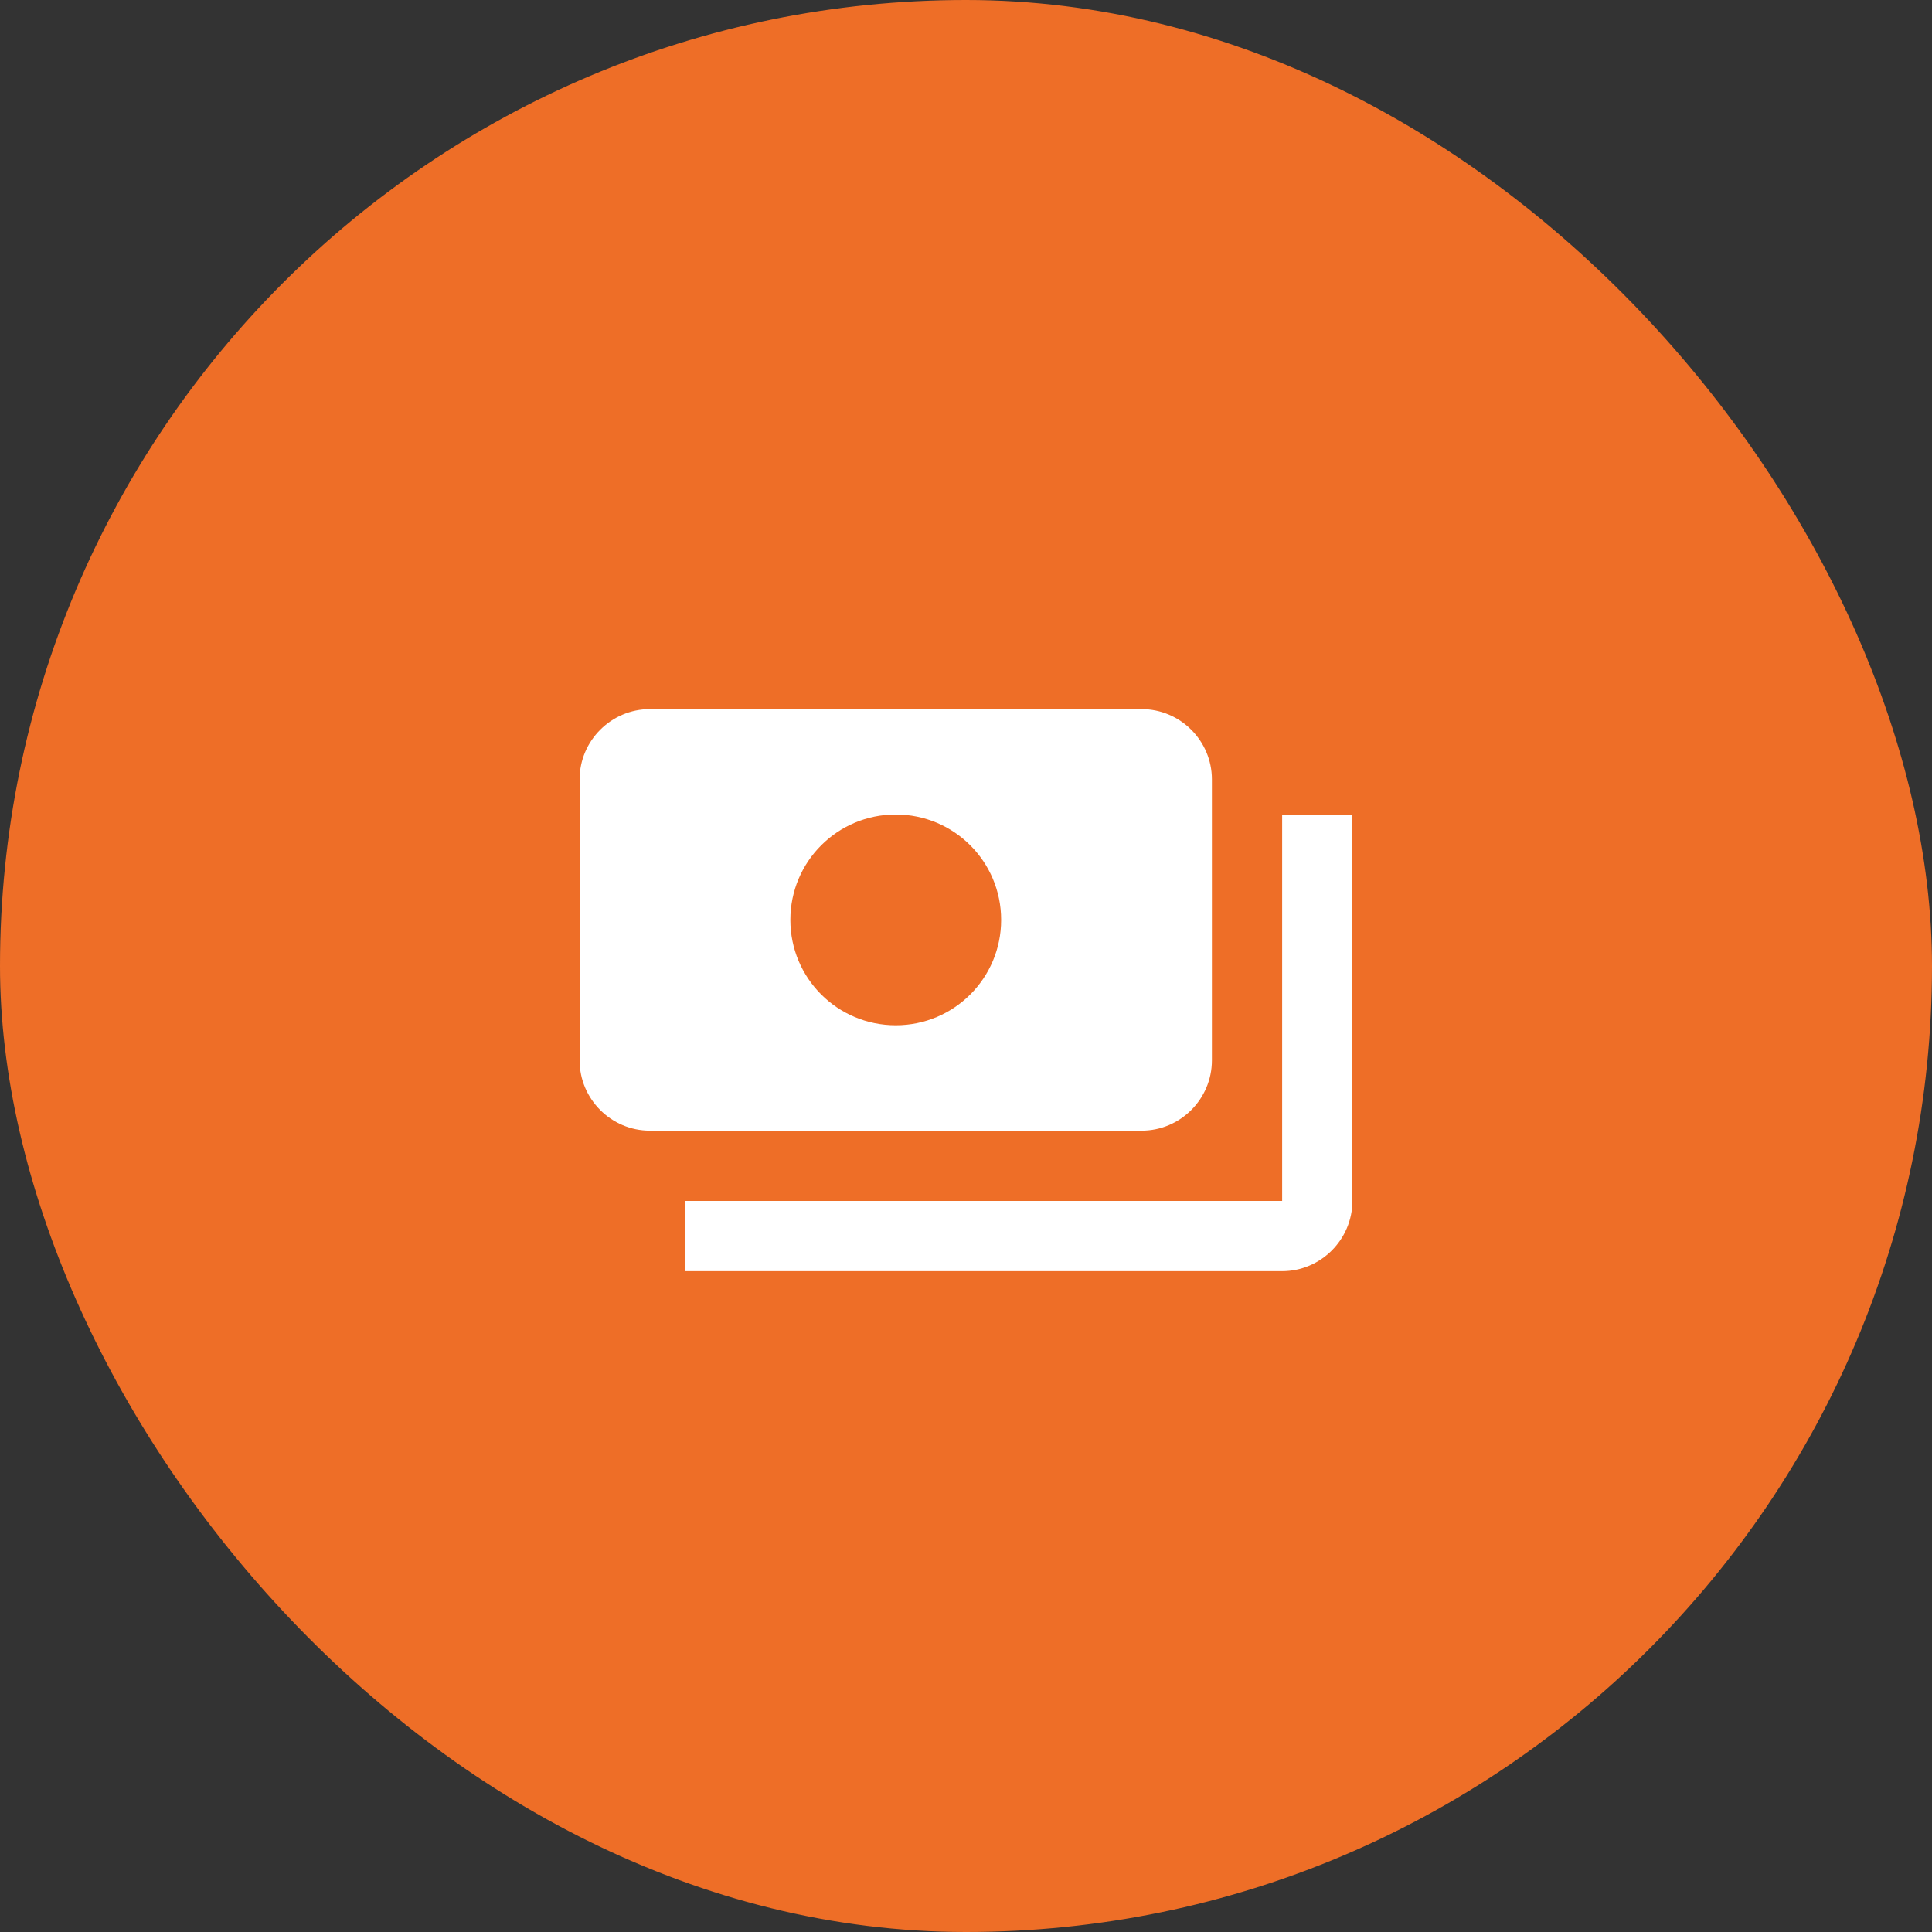 <svg width="80" height="80" viewBox="0 0 80 80" fill="none" xmlns="http://www.w3.org/2000/svg">
<rect x="0" y="0" width="80" height="80" fill="#333333" stroke="none"/>
<rect width="80" height="80" rx="40" fill="#EE6E27"/>
<g clip-path="url(#clip0_15706_69306)">
<path d="M50.182 43.909V32.272C50.182 30.672 48.873 29.363 47.273 29.363H26.909C25.309 29.363 24 30.672 24 32.272V43.909C24 45.509 25.309 46.818 26.909 46.818H47.273C48.873 46.818 50.182 45.509 50.182 43.909ZM37.091 42.454C34.676 42.454 32.727 40.505 32.727 38.091C32.727 35.676 34.676 33.727 37.091 33.727C39.505 33.727 41.455 35.676 41.455 38.091C41.455 40.505 39.505 42.454 37.091 42.454ZM56 33.727V49.727C56 51.327 54.691 52.636 53.091 52.636H28.364V49.727H53.091V33.727H56Z" fill="white"/>
</g>
<defs>
<clipPath id="clip0_15706_69306">
<rect width="32" height="32" fill="white" transform="translate(24 24)"/>
</clipPath>
</defs>
</svg>
